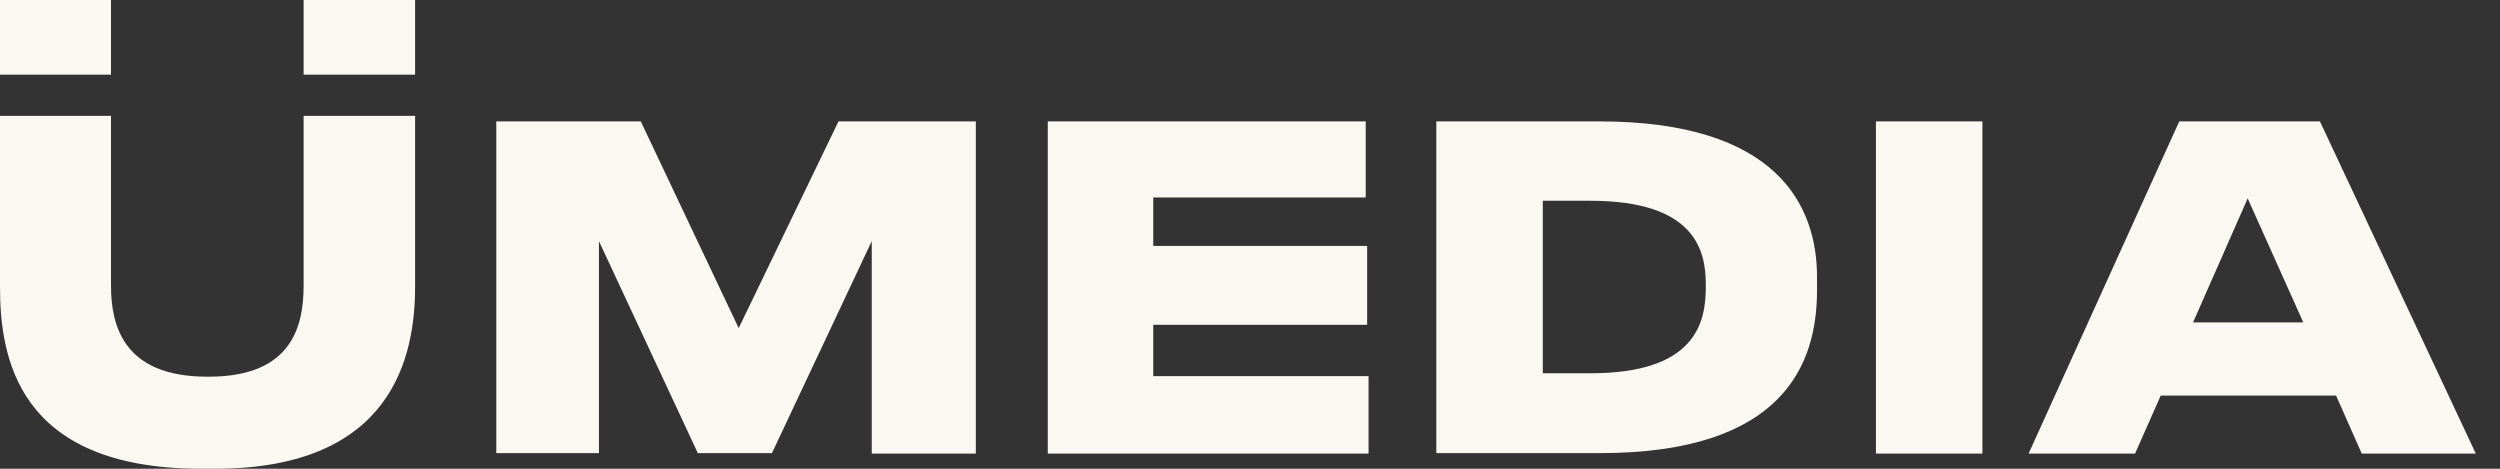 <svg width="160" height="30" viewBox="0 0 160 30" fill="none" xmlns="http://www.w3.org/2000/svg">
<rect x="0" y="0" width="160" height="30" fill="#333333" stroke="none"/>
<path d="M12.869 30C1.019 30 0 22.737 0 18.341V7.415H7.104V18.277C7.104 20.794 7.868 24.107 13.252 24.107H13.379C18.763 24.107 19.431 20.762 19.431 18.277V7.415H26.567V18.341C26.567 22.769 25.165 30 13.761 30H12.869Z" fill="#F9F8F1"/>
<path d="M0 4.778V0H7.104V4.778H0Z" fill="#F9F8F1"/>
<path d="M19.431 4.778H26.567V0H19.431V4.778Z" fill="#F9F8F1"/>
<path d="M31.763 7.769H41.01L47.276 21L53.663 7.769H62.453V29.03H55.792V15.434L49.405 29H44.66L38.333 15.434V29H31.763V7.769ZM87.406 7.769V12.636H73.809V15.738H87.497V20.788H73.809V24.073H87.588V29.03H67.057V7.769H87.406ZM91.925 7.769H102.358C113.734 7.769 116.289 13.153 116.289 17.715V18.598C116.289 23.282 114.16 29 102.388 29H91.925V7.769ZM98.738 23.89H101.78C108.502 23.89 109.171 20.666 109.171 18.385V18.202C109.171 16.012 108.472 12.849 101.78 12.849H98.738V23.89ZM120.06 29.03V7.769H126.874V29.03H120.06ZM138.286 25.32L136.643 29.03H129.83L139.472 7.769H148.476L158.452 29.03H151.152L149.51 25.32H138.286ZM143.852 12.697L140.354 20.635H147.411L143.852 12.697Z" fill="#F9F8F1"/>
</svg>
